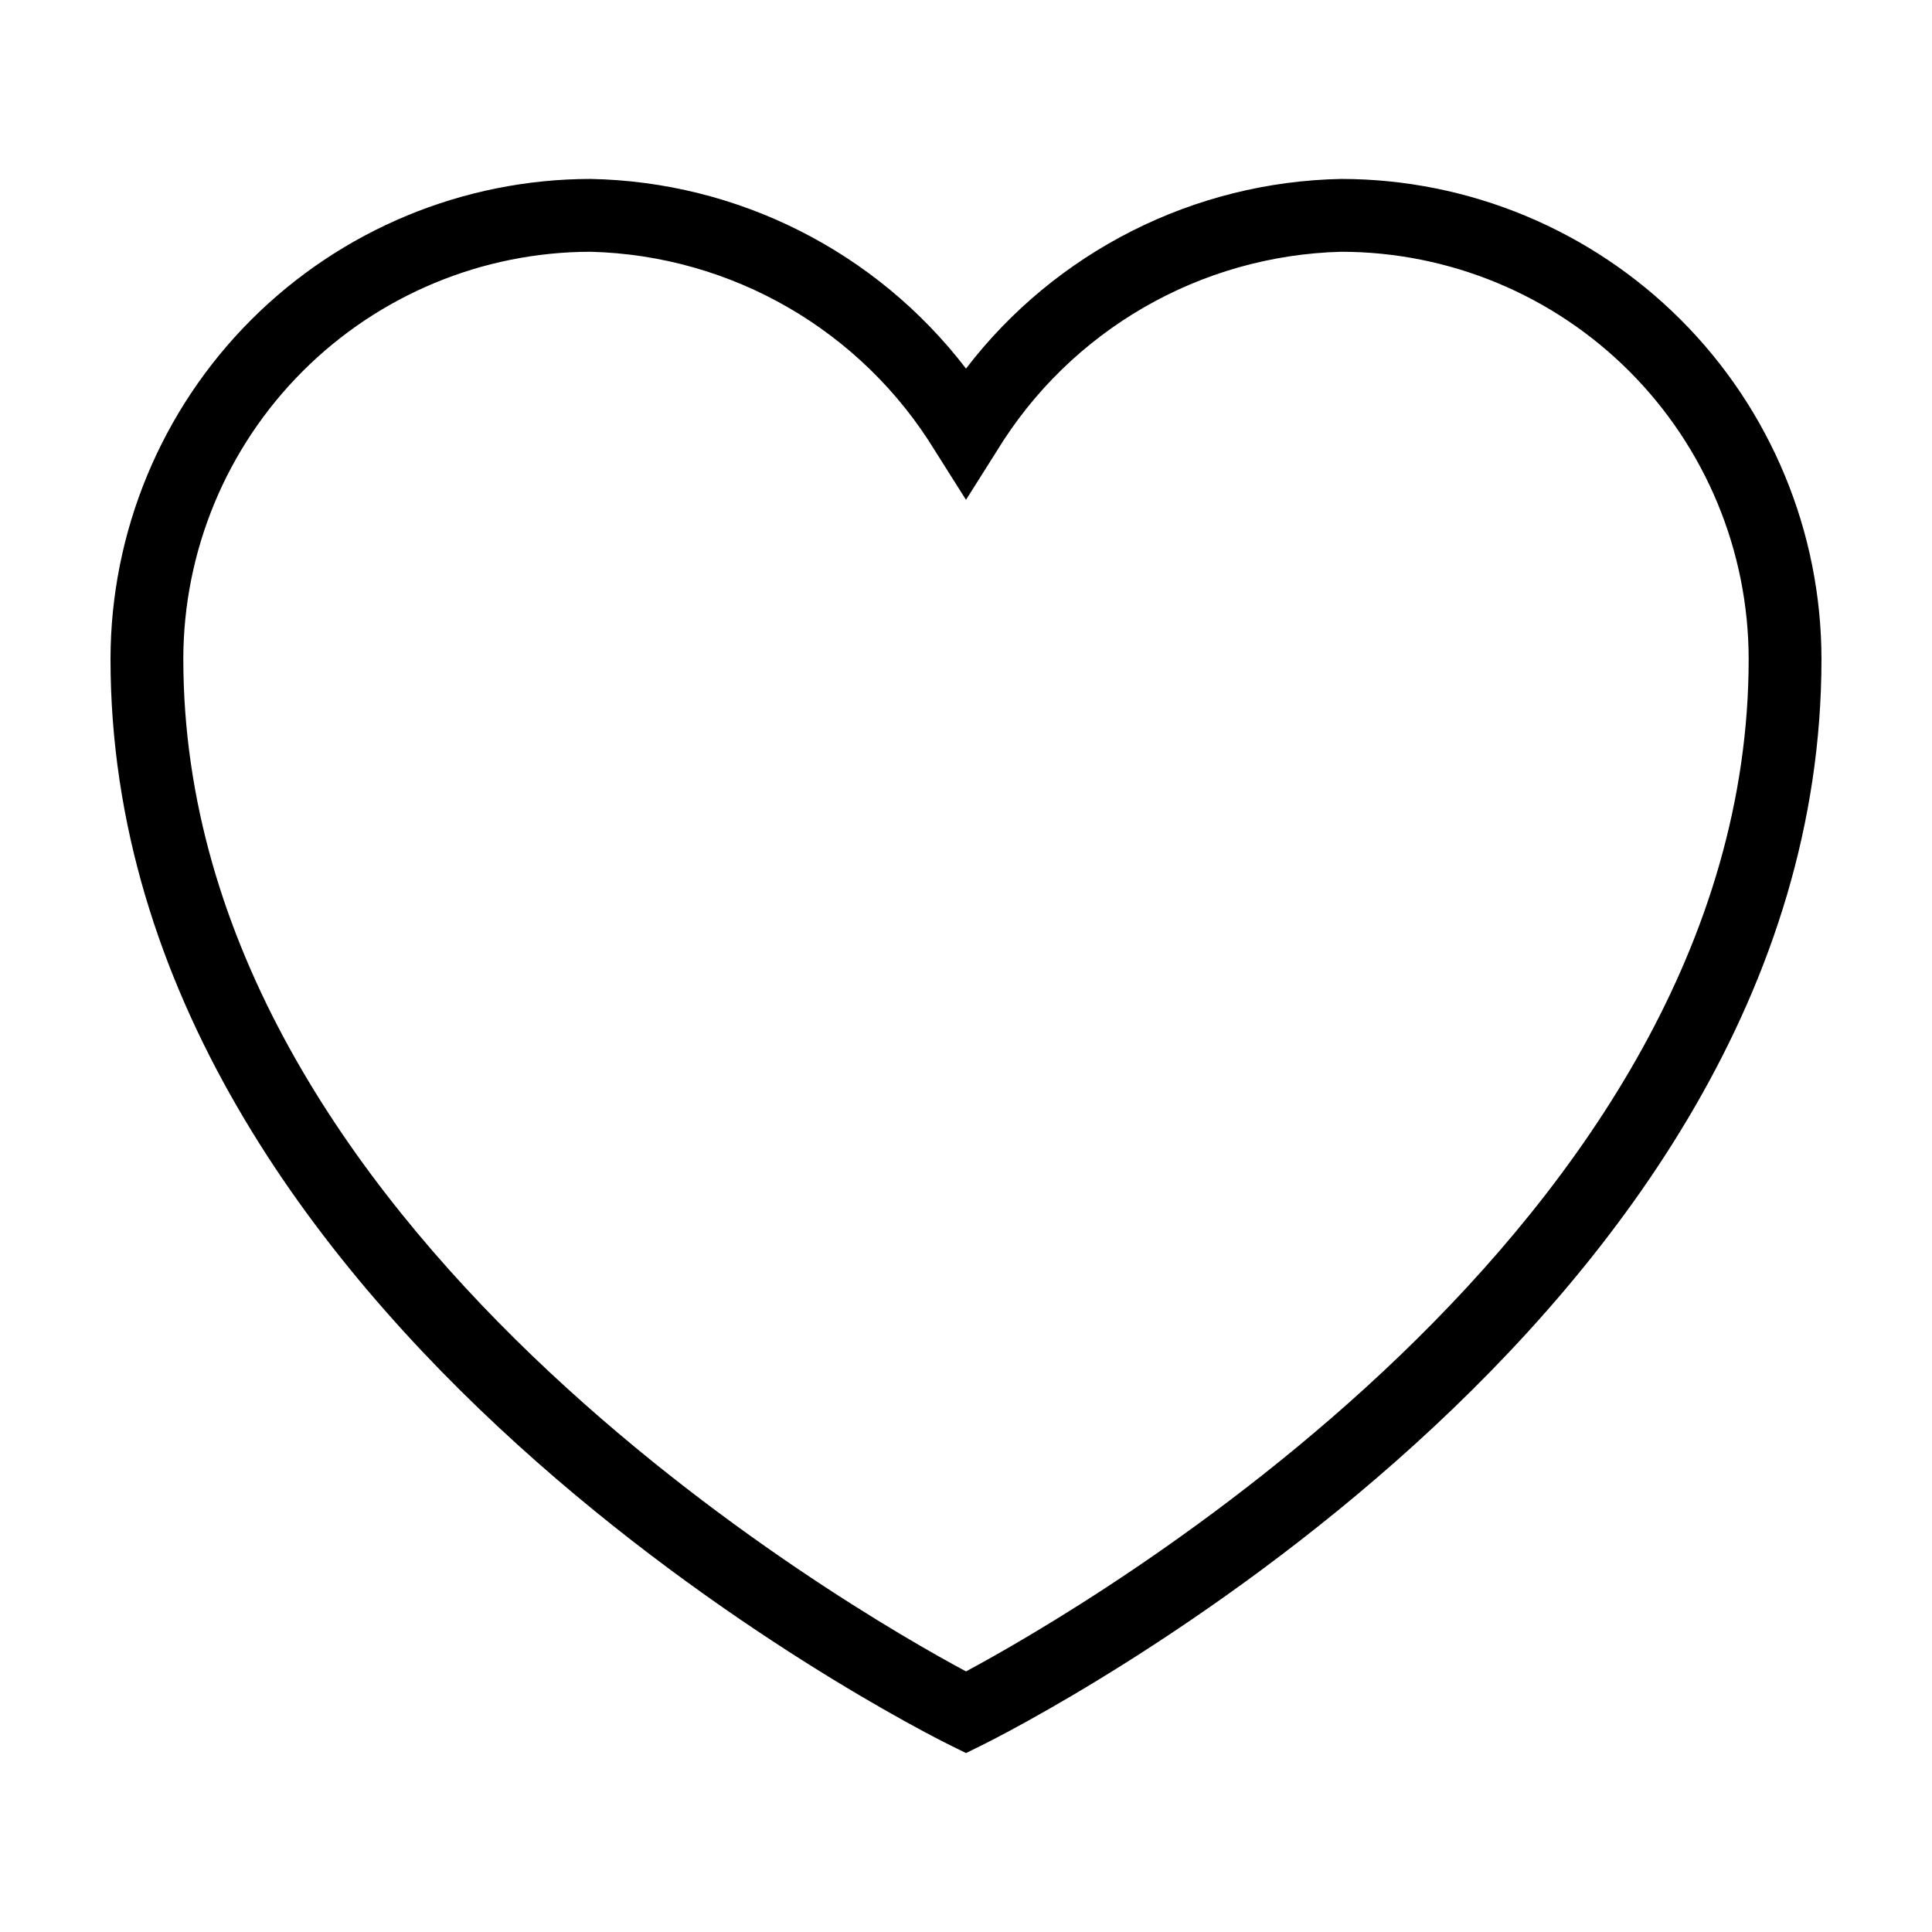<?xml version="1.0" encoding="UTF-8"?>
<!-- Uploaded to: SVG Repo, www.svgrepo.com, Generator: SVG Repo Mixer Tools -->
<svg fill="#000000" width="800px" height="800px" version="1.1" viewBox="144 144 512 512" xmlns="http://www.w3.org/2000/svg">
 <path d="m499.49 191.42c-39.082 0.738-75.703 19.238-99.488 50.258-23.789-31.02-60.406-49.52-99.492-50.258-33.73 0.039-66.066 13.457-89.918 37.305-23.852 23.852-37.266 56.191-37.305 89.922 0 175.82 213.36 283.33 222.44 287.82l4.277 2.113 4.277-2.113c9.082-4.492 222.43-112 222.43-287.82-0.035-33.73-13.453-66.07-37.305-89.922-23.852-23.848-56.188-37.266-89.918-37.305zm-99.488 395.52c-30.035-16.098-207.42-117.61-207.42-268.29h-0.004c0.035-28.617 11.414-56.051 31.648-76.281 20.234-20.234 47.668-31.617 76.281-31.648 37.438 0.953 71.832 20.844 91.332 52.816l8.16 12.918 8.16-12.922-0.004 0.004c19.5-31.973 53.895-51.863 91.332-52.816 28.613 0.031 56.047 11.414 76.281 31.648 20.234 20.23 31.617 47.664 31.648 76.281 0 150.68-177.38 252.19-207.42 268.29z"/>
</svg>